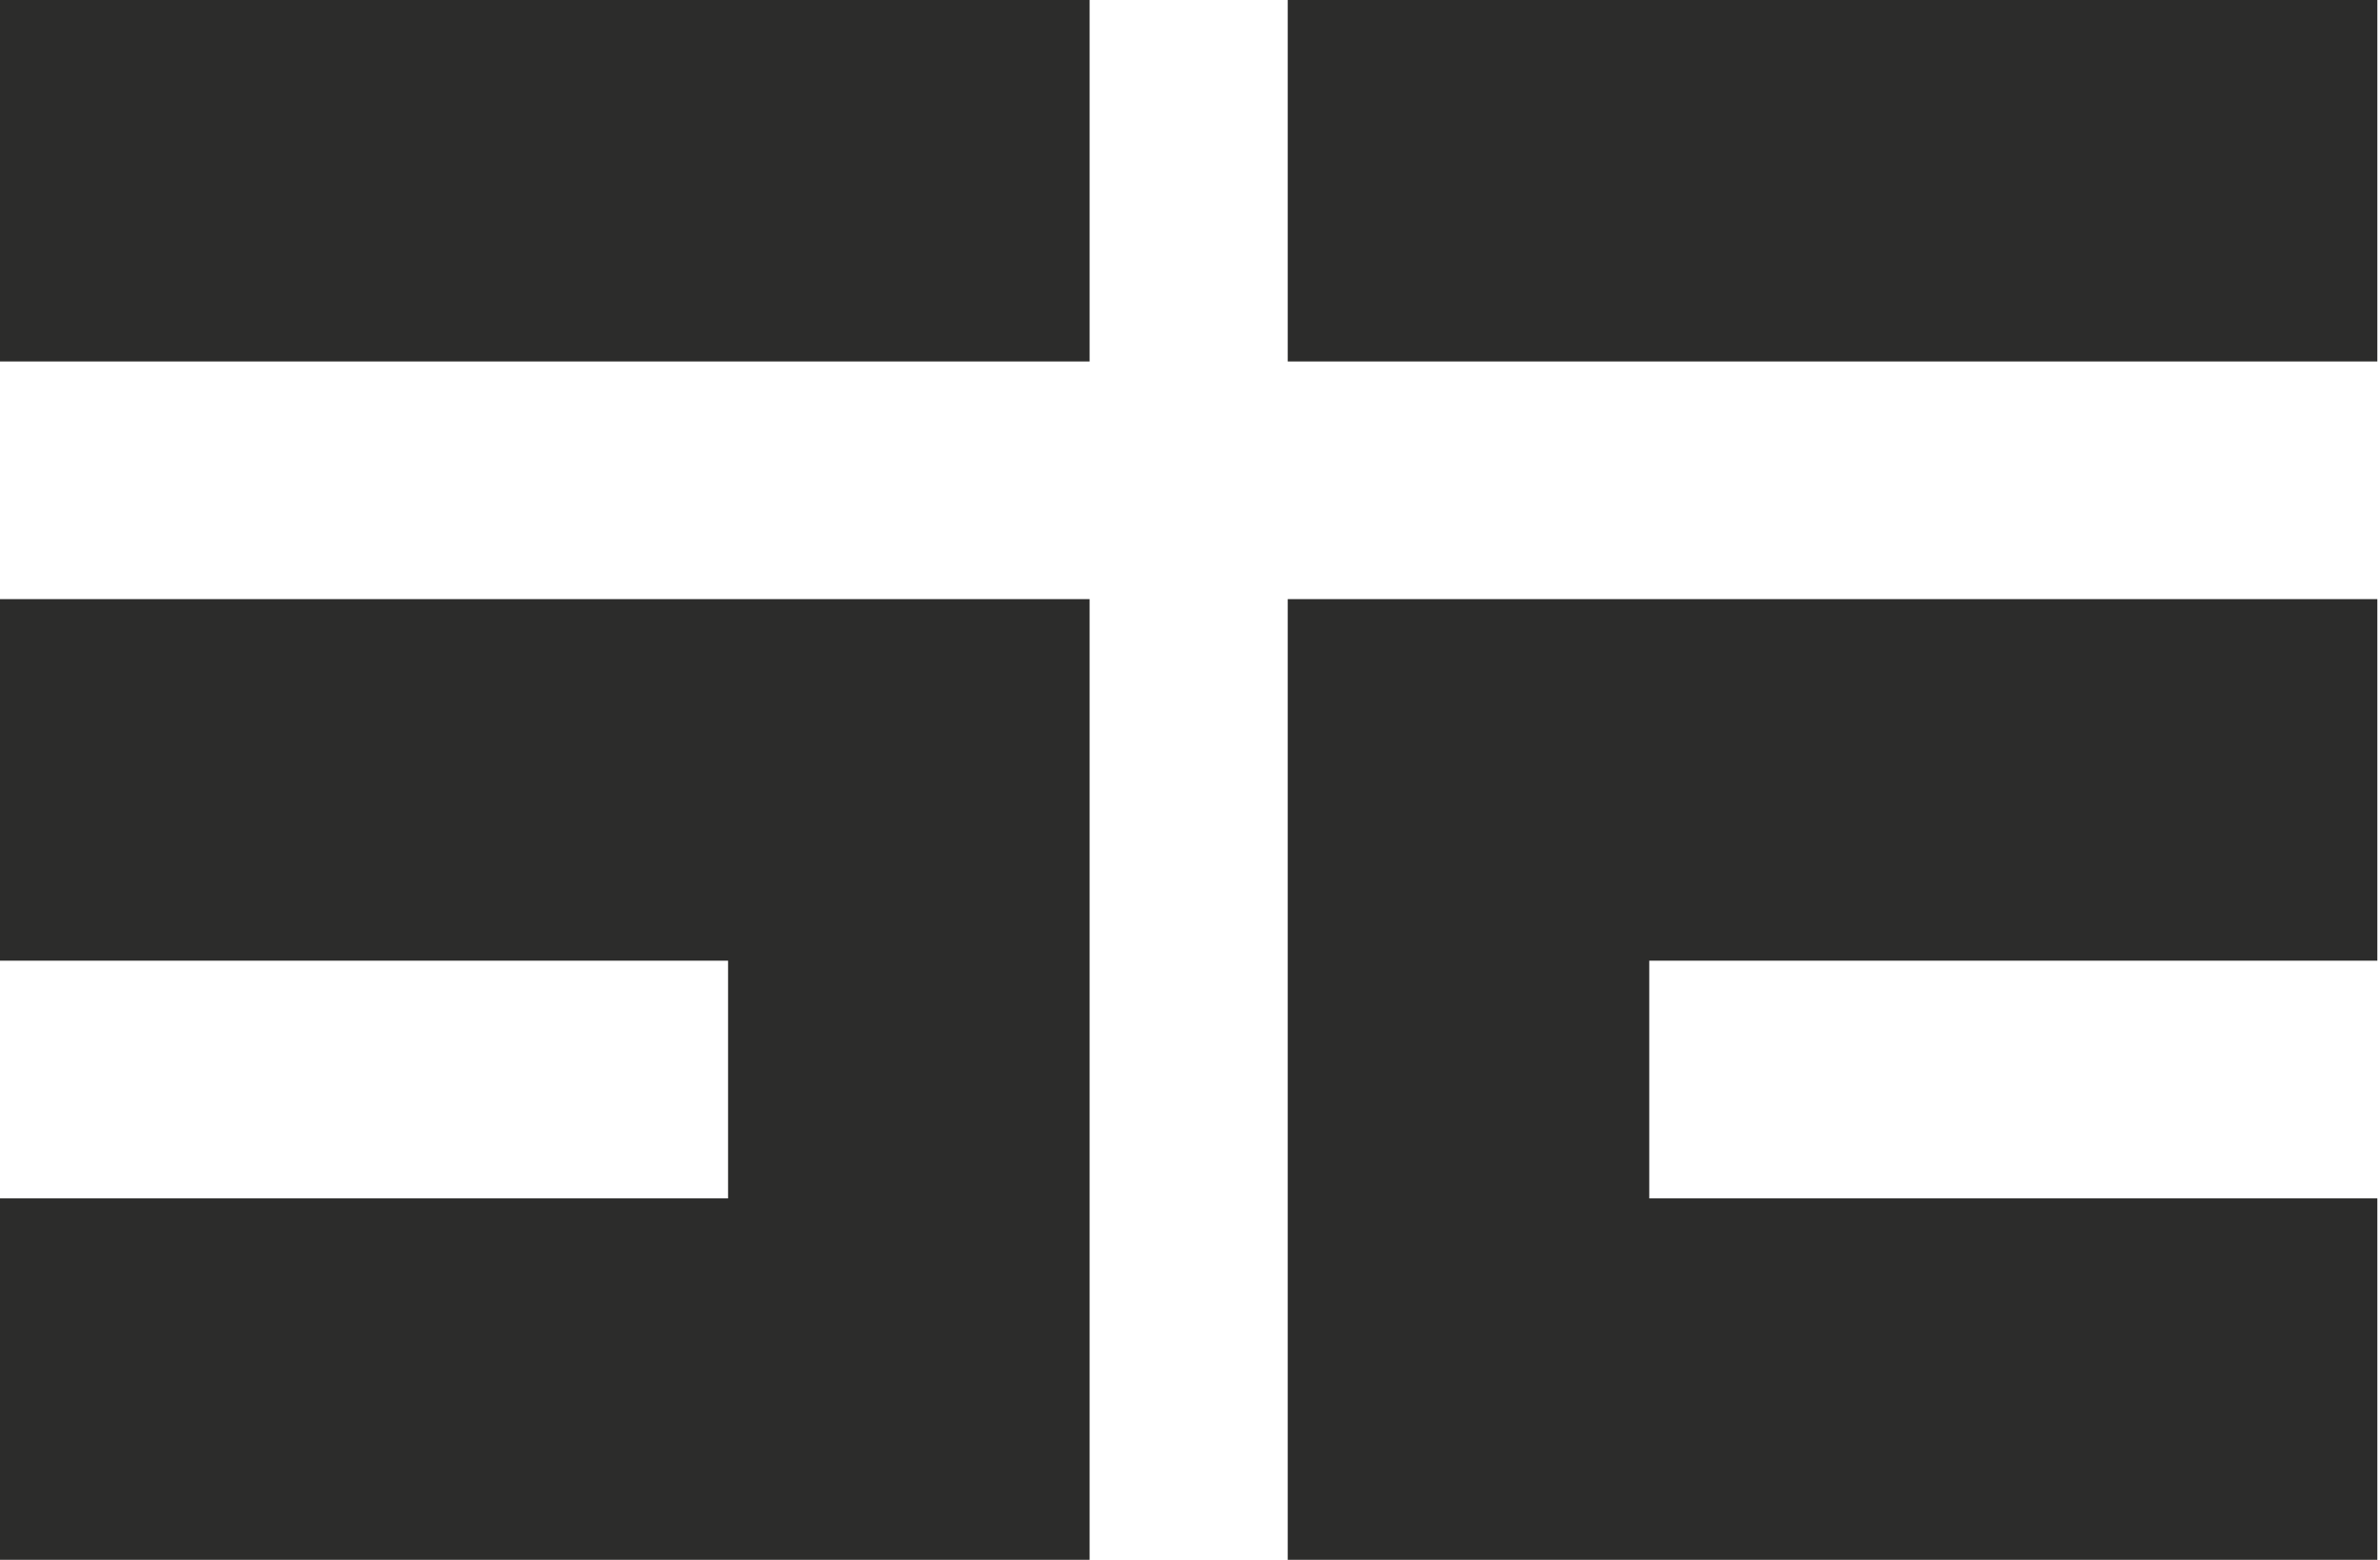 <svg width="389" height="255" viewBox="0 0 389 255" fill="none" xmlns="http://www.w3.org/2000/svg">
    <path d="M178.091 0H0V59.091H178.091V0Z" fill="#2C2C2B"/>
    <path d="M388.565 0H210.473V59.091H388.565V0Z" fill="#2C2C2B"/>
    <path d="M0 157.054H119V195.909H0V255H178.091V246.909V195.909V157.054V125.473V97.946H0V157.054Z" fill="#2C2C2B"/>
    <path d="M210.473 127.909V157.054V195.909V249.328V255H388.565V195.909H269.564V157.054H388.565V97.946H210.473V127.909Z" fill="#2C2C2B"/>
</svg>
